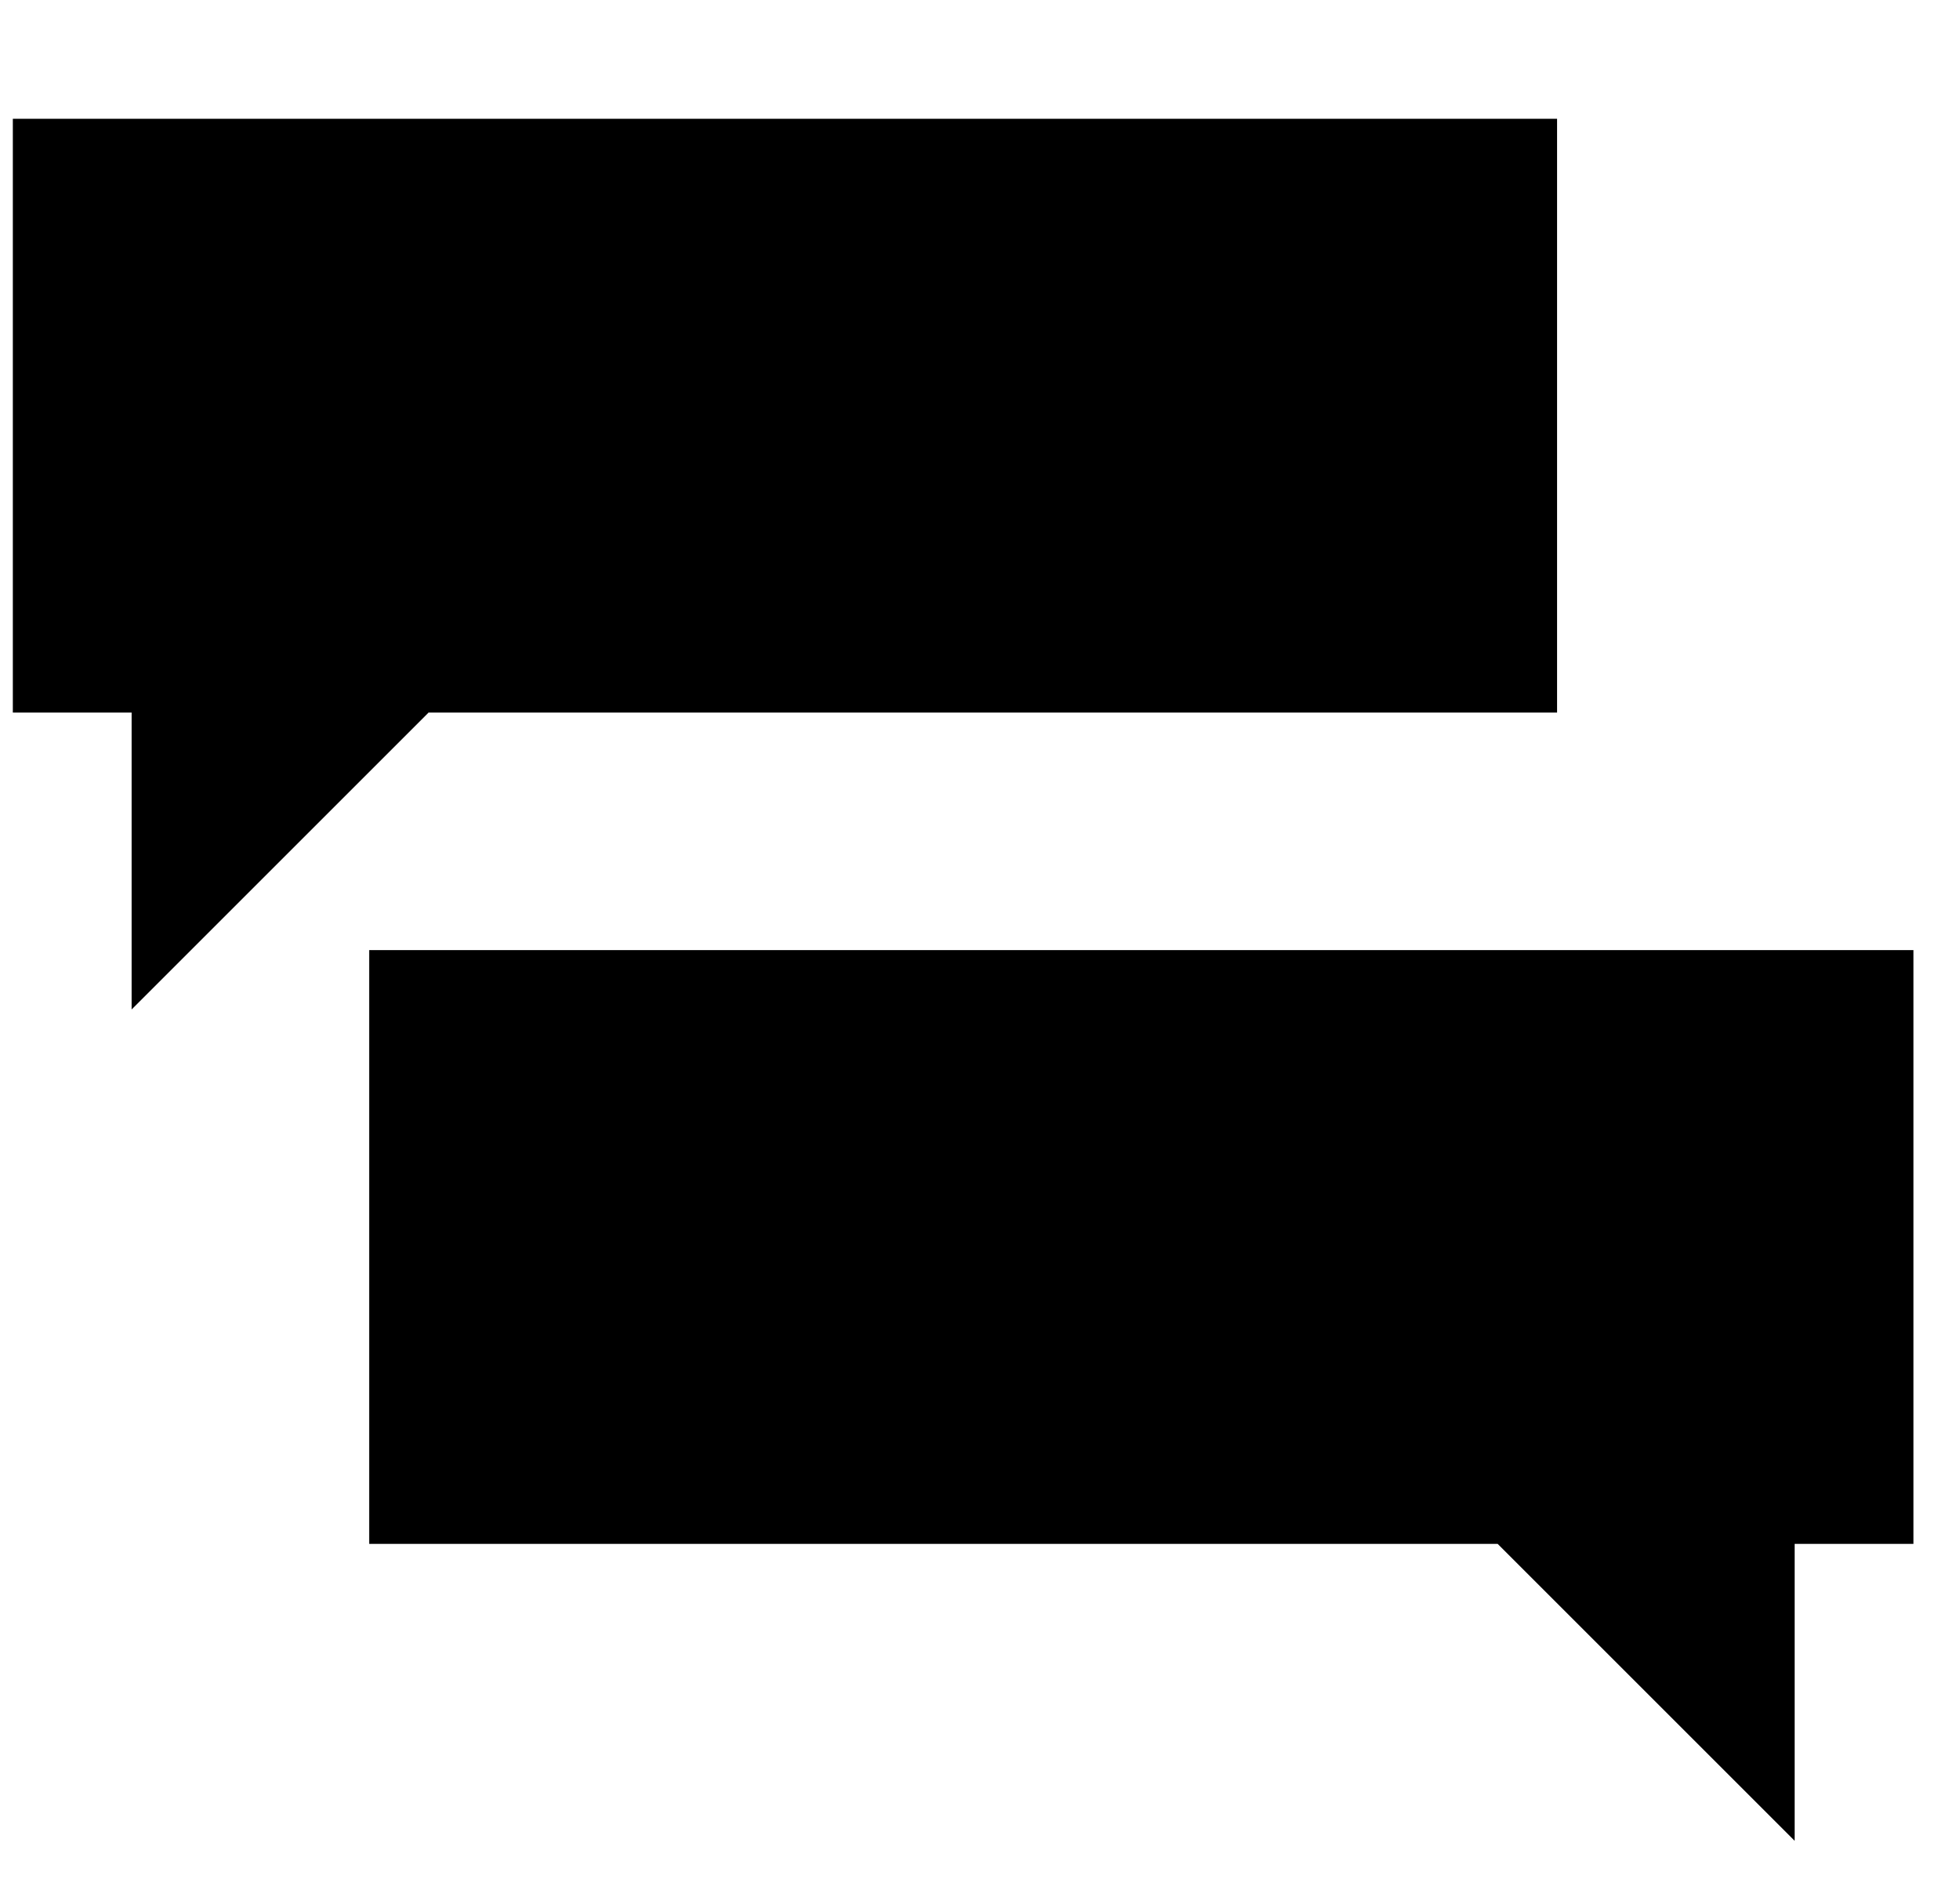<svg width="33" height="32" viewBox="0 0 33 32" fill="none" xmlns="http://www.w3.org/2000/svg">
<g clip-path="url(#clip0_203_386)">
<path d="M7.216 12L2.216 17V12H0.216V2H26.216V12H7.216ZM6.216 16H32.216V26H30.216V31L25.216 26H6.216V16Z" fill="black"/>
</g>
<defs>
<clipPath id="clip0_203_386">
<rect width="32" height="32" fill="white" transform="translate(0.216)"/>
</clipPath>
</defs>
</svg>
